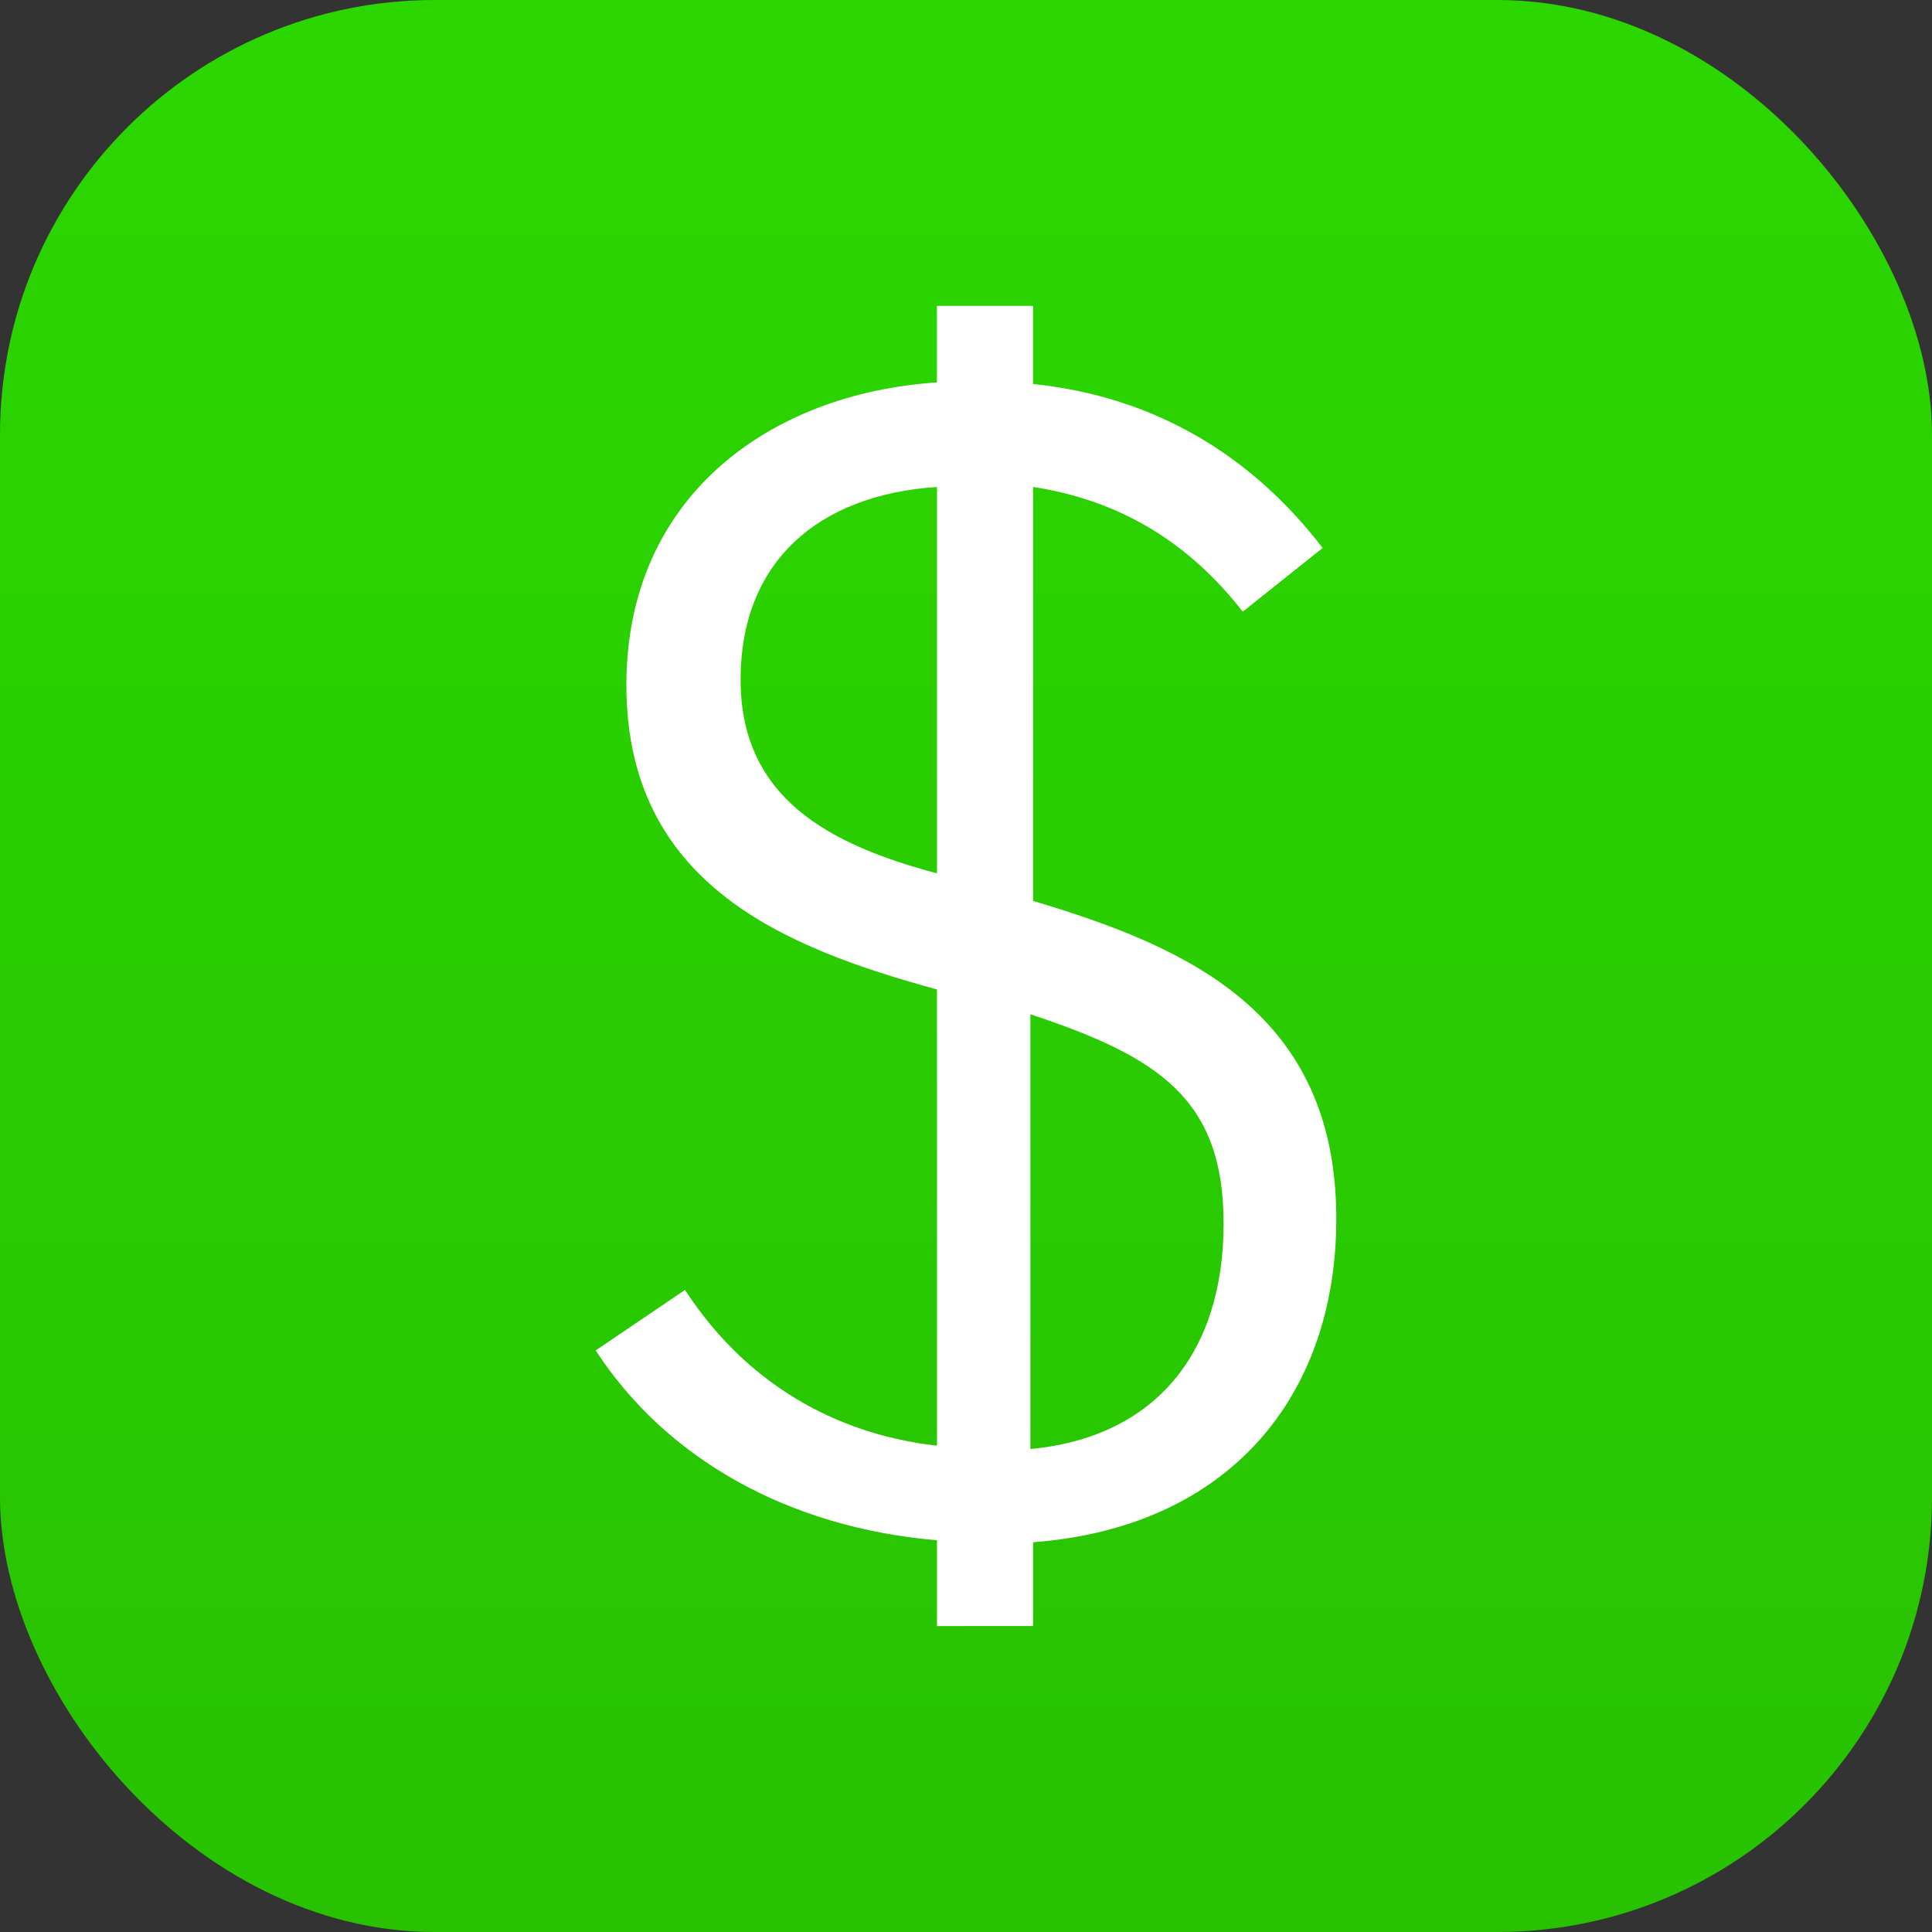 <?xml version="1.0" encoding="UTF-8"?>
<svg width="60px" height="60px" viewBox="0 0 60 60" version="1.1" xmlns="http://www.w3.org/2000/svg" xmlns:xlink="http://www.w3.org/1999/xlink">
    <rect x="0" y="0" width="60" height="60" fill="#333333" stroke="none"/>
    <!-- Generator: Sketch 54.1 (76490) - https://sketchapp.com -->
    <title>Artboard Copy</title>
    <desc>Created with Sketch.</desc>
    <defs>
        <linearGradient x1="50%" y1="0%" x2="50%" y2="99.77%" id="linearGradient-1">
            <stop stop-color="#2CD700" offset="0%"></stop>
            <stop stop-color="#28C201" offset="100%"></stop>
        </linearGradient>
    </defs>
    <g id="Artboard-Copy" stroke="none" stroke-width="1" fill="none" fill-rule="evenodd">
        <rect id="Rectangle" fill="url(#linearGradient-1)" x="0" y="0" width="60" height="60" rx="13.5"></rect>
        <path d="M38.595,18.996 C36.975,16.915 34.864,15.551 32.083,15.123 L32.083,27.979 C36.886,29.41 41.5,31.451 41.5,37.85 C41.5,43.334 38.194,47.432 32.082,47.896 L32.082,50.498 L30.17,50.498 L29.098,50.5 L29.098,47.835 C24.476,47.439 20.689,45.302 18.5,41.939 L21.273,40.06 C23.366,43.274 26.374,44.598 29.099,44.895 L29.098,30.729 C24.427,29.444 19.453,27.501 19.453,21.271 C19.453,15.436 23.891,12.222 29.097,11.876 L29.097,9.505 L29.098,9.505 L29.098,9.5 L32.082,9.5 L32.082,11.925 C35.874,12.318 38.878,14.153 41.076,17.018 L38.595,18.996 Z M29.099,15.123 C25.406,15.367 23,17.448 23,21.109 C23,24.819 25.805,26.244 29.099,27.123 L29.099,15.123 Z M38,38.002 C38,34.155 36.026,32.831 32,31.5 L32,45 C35.891,44.636 38,41.994 38,38.002 Z" id="_" fill="#FFFFFF"></path>
    </g>
</svg>